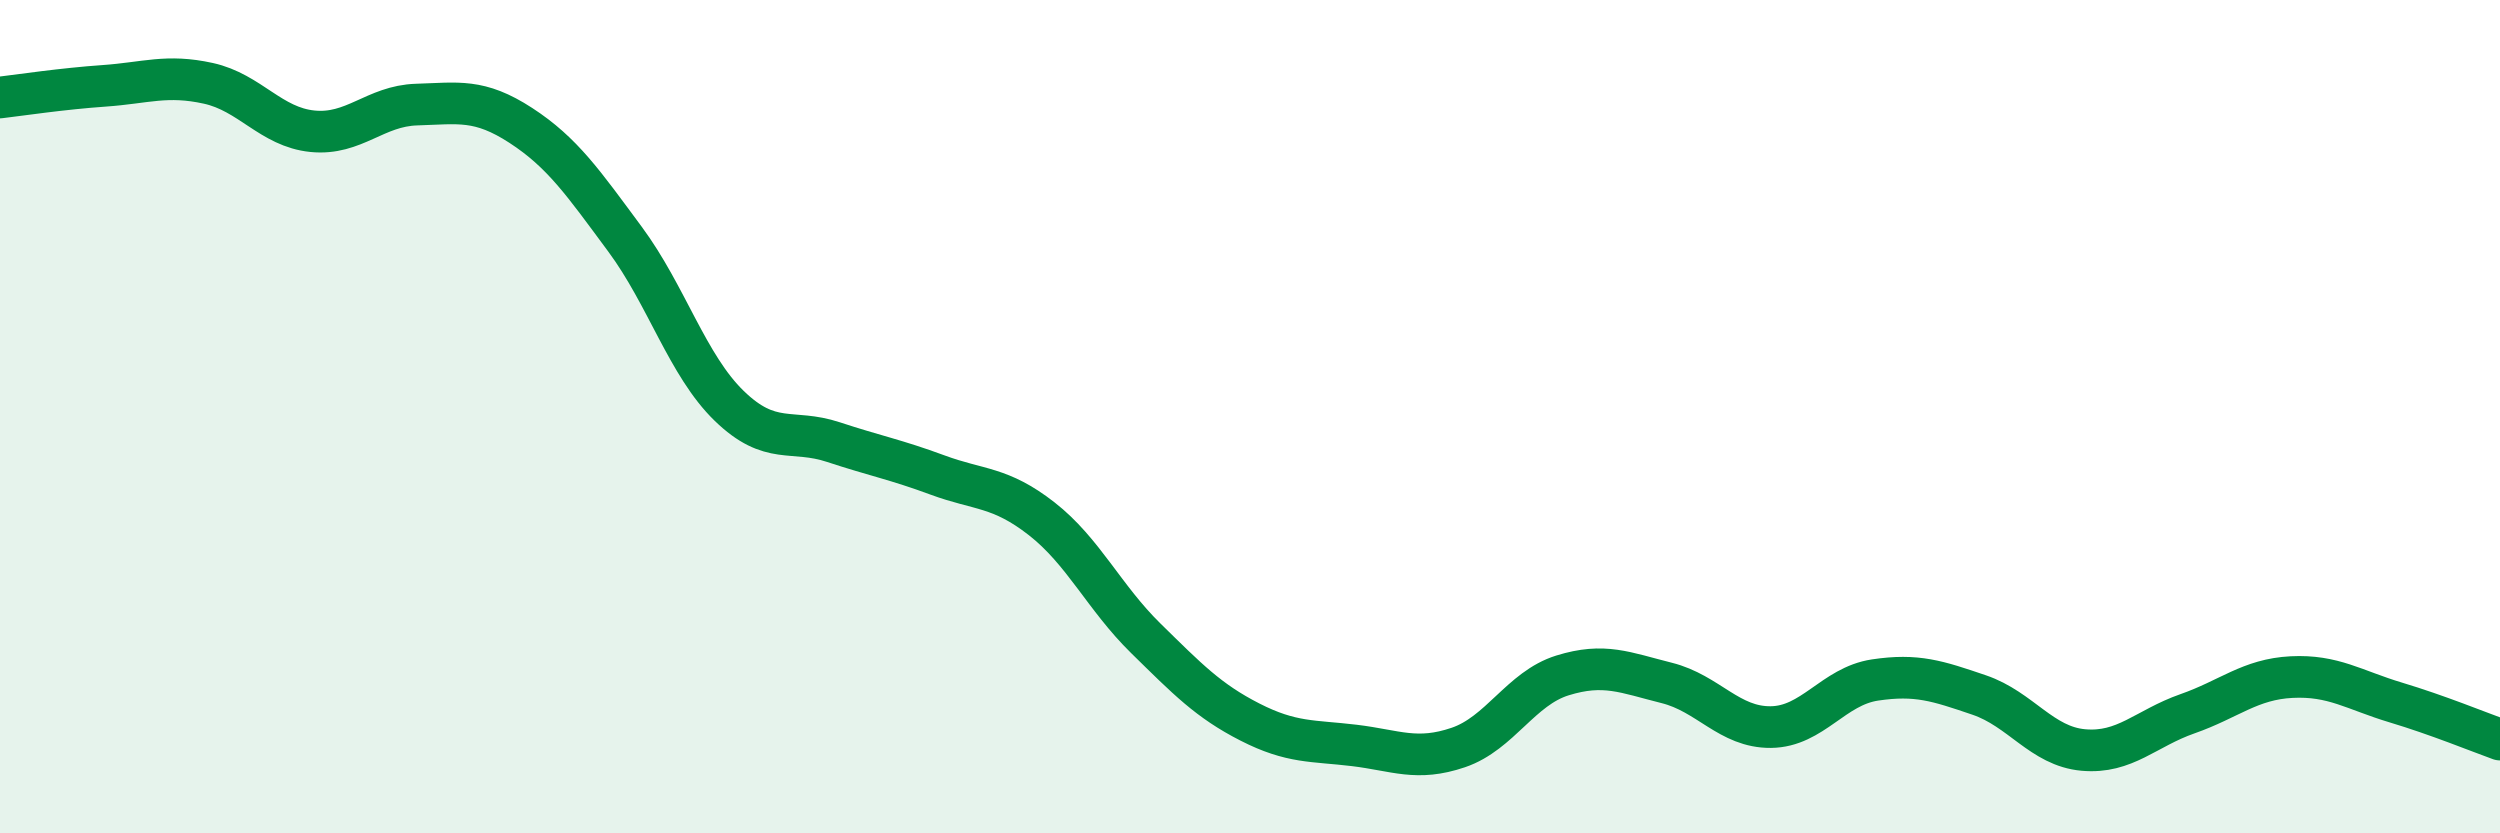 
    <svg width="60" height="20" viewBox="0 0 60 20" xmlns="http://www.w3.org/2000/svg">
      <path
        d="M 0,2.34 C 0.5,2.28 1.5,2.13 2.5,2.06 C 3.5,1.99 4,1.78 5,2 C 6,2.22 6.5,3.05 7.5,3.15 C 8.5,3.25 9,2.54 10,2.51 C 11,2.48 11.5,2.36 12.5,3.01 C 13.5,3.66 14,4.39 15,5.74 C 16,7.09 16.5,8.77 17.5,9.74 C 18.5,10.71 19,10.28 20,10.61 C 21,10.94 21.5,11.03 22.5,11.4 C 23.5,11.77 24,11.67 25,12.45 C 26,13.23 26.5,14.34 27.5,15.32 C 28.5,16.3 29,16.82 30,17.33 C 31,17.84 31.5,17.77 32.5,17.89 C 33.5,18.01 34,18.28 35,17.94 C 36,17.6 36.5,16.52 37.5,16.21 C 38.5,15.9 39,16.14 40,16.39 C 41,16.64 41.5,17.46 42.5,17.45 C 43.5,17.44 44,16.47 45,16.32 C 46,16.17 46.5,16.34 47.5,16.68 C 48.5,17.02 49,17.91 50,18 C 51,18.09 51.5,17.48 52.5,17.13 C 53.5,16.78 54,16.3 55,16.25 C 56,16.2 56.5,16.56 57.5,16.86 C 58.5,17.16 59.5,17.57 60,17.75L60 20L0 20Z"
        fill="#008740"
        opacity="0.1"
        stroke-linecap="round"
        stroke-linejoin="round"
      />
      <path
        d="M 0,2.34 C 0.5,2.28 1.5,2.13 2.5,2.06 C 3.5,1.99 4,1.78 5,2 C 6,2.22 6.5,3.05 7.5,3.15 C 8.5,3.25 9,2.54 10,2.51 C 11,2.48 11.5,2.36 12.5,3.01 C 13.5,3.66 14,4.39 15,5.74 C 16,7.09 16.5,8.77 17.5,9.74 C 18.5,10.71 19,10.28 20,10.61 C 21,10.94 21.5,11.03 22.5,11.4 C 23.5,11.77 24,11.67 25,12.45 C 26,13.23 26.5,14.34 27.5,15.32 C 28.5,16.3 29,16.82 30,17.33 C 31,17.84 31.5,17.77 32.5,17.89 C 33.5,18.01 34,18.28 35,17.94 C 36,17.6 36.5,16.52 37.5,16.21 C 38.5,15.9 39,16.14 40,16.39 C 41,16.64 41.5,17.46 42.5,17.45 C 43.5,17.44 44,16.47 45,16.32 C 46,16.17 46.5,16.34 47.5,16.68 C 48.5,17.02 49,17.91 50,18 C 51,18.09 51.5,17.48 52.5,17.13 C 53.5,16.78 54,16.3 55,16.25 C 56,16.2 56.5,16.56 57.5,16.86 C 58.5,17.16 59.5,17.57 60,17.75"
        stroke="#008740"
        stroke-width="1"
        fill="none"
        stroke-linecap="round"
        stroke-linejoin="round"
      />
    </svg>
  